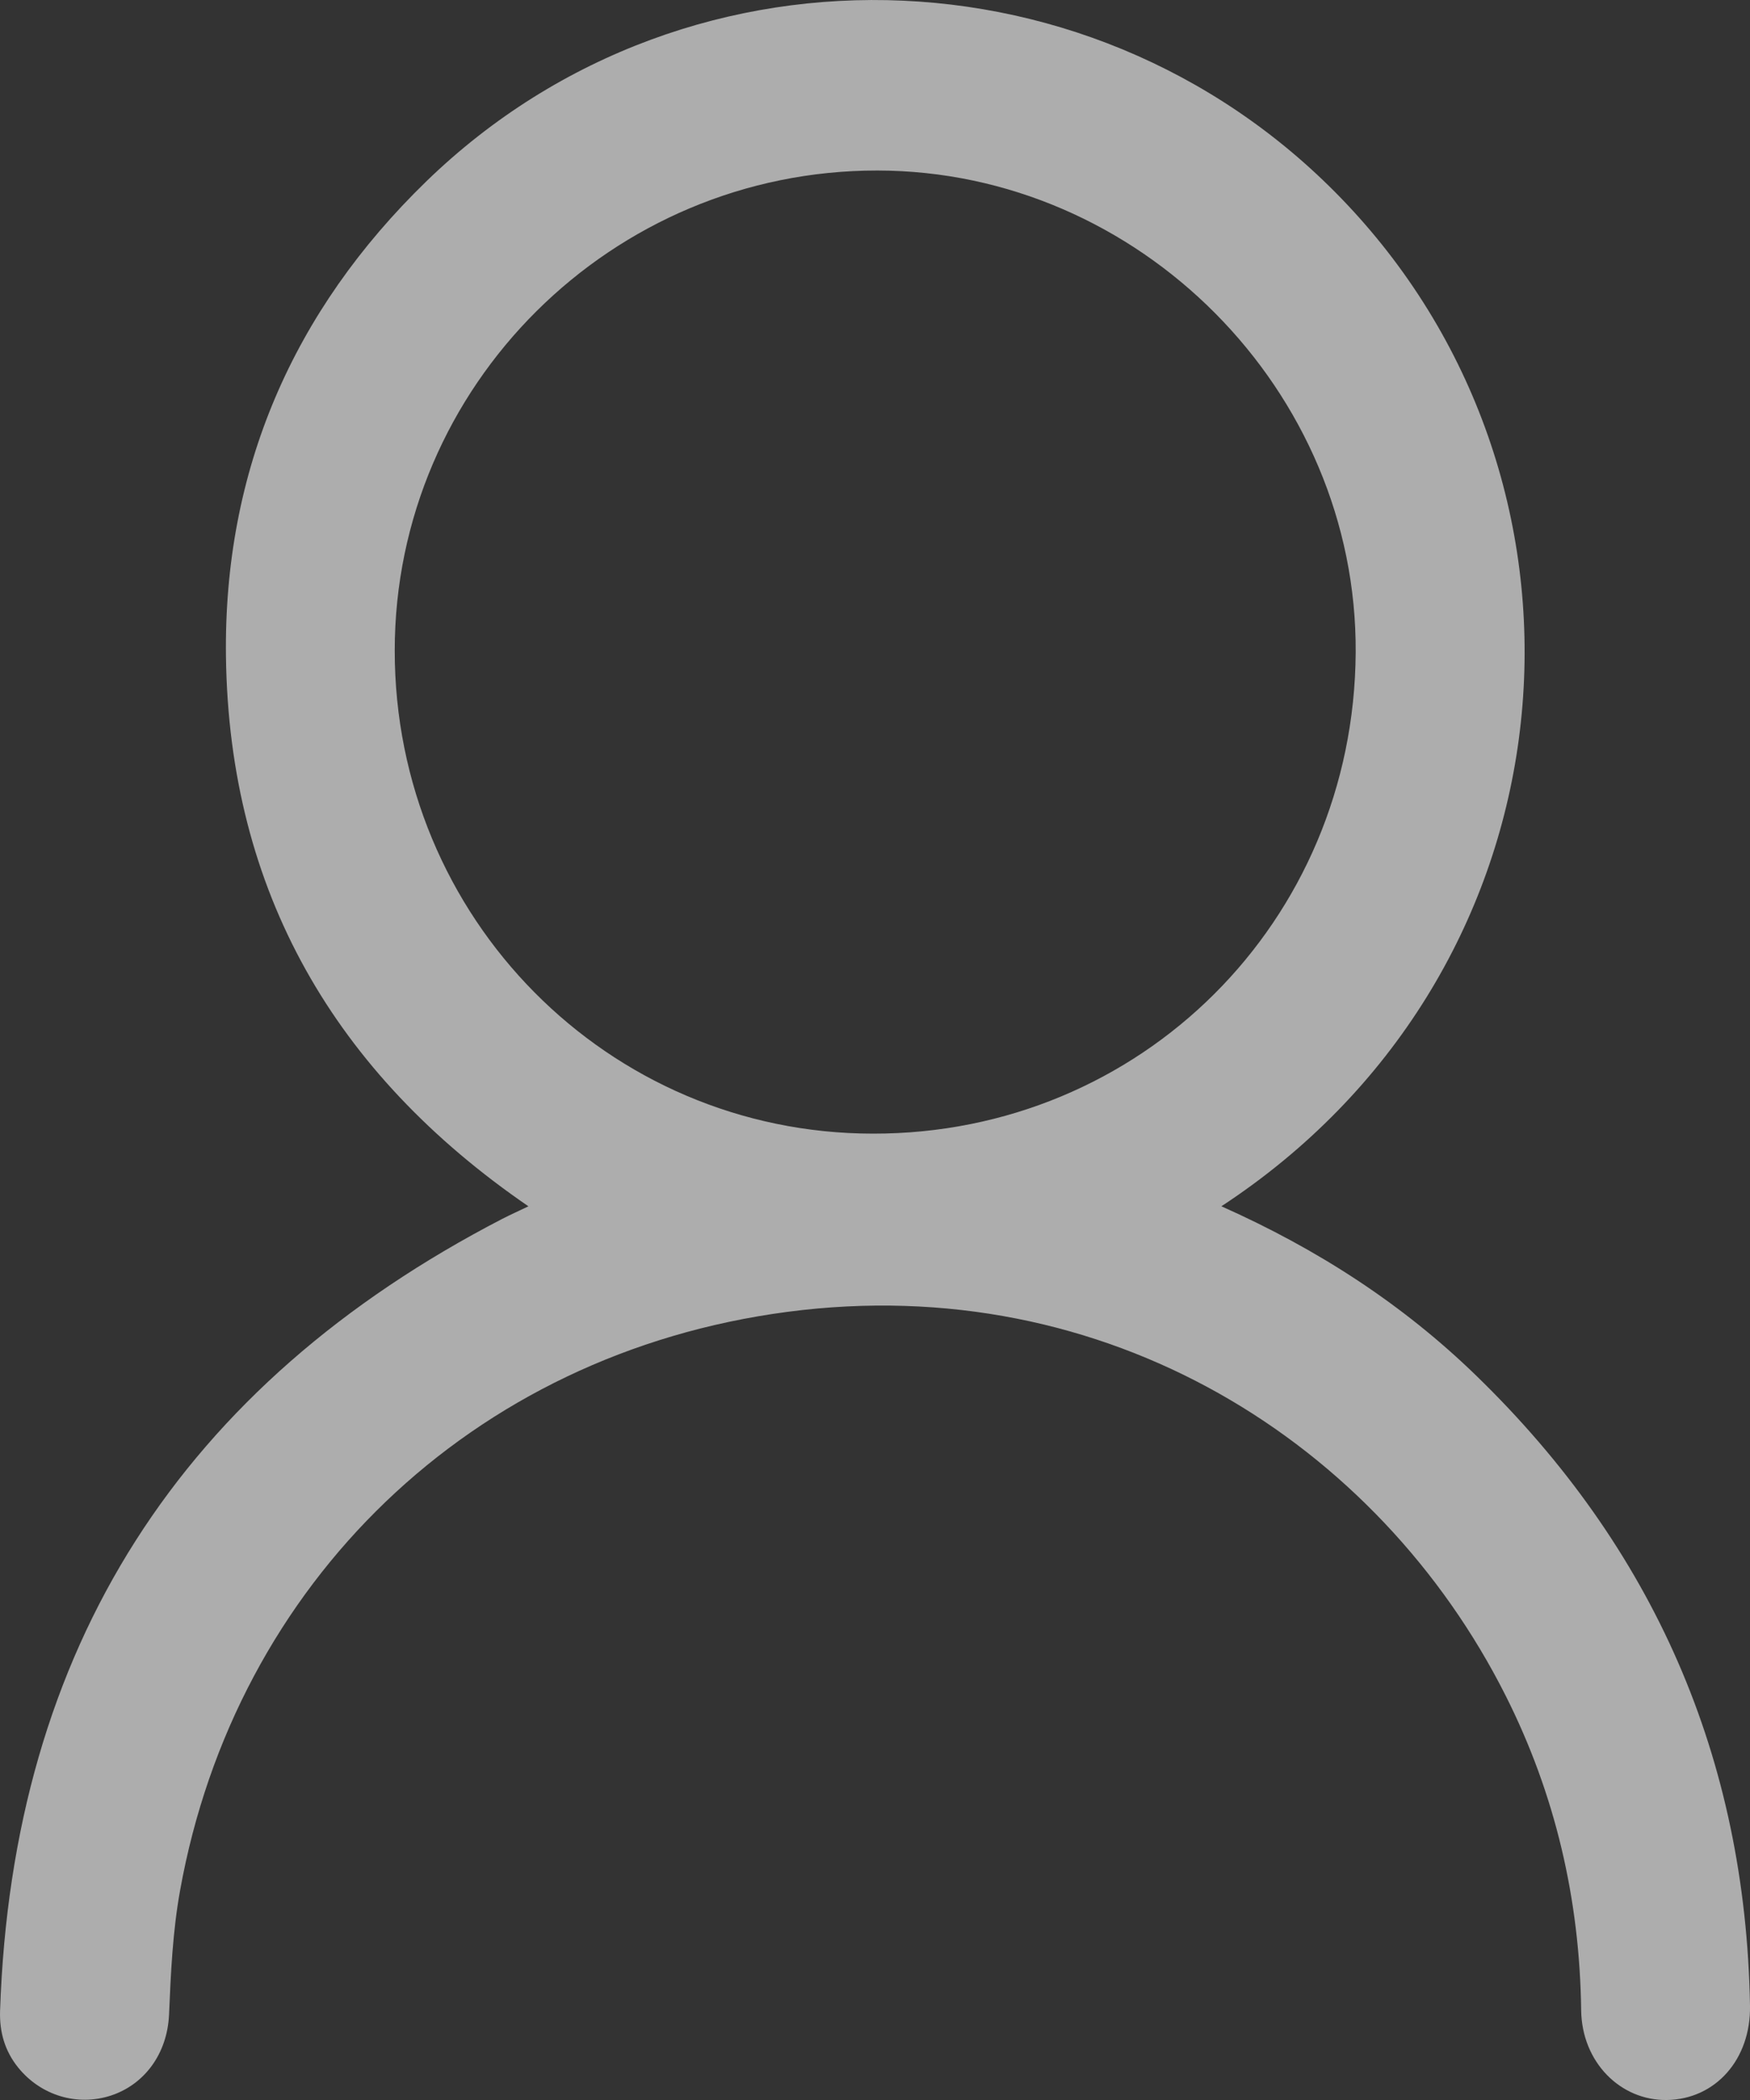 <svg width="25" height="30" viewBox="0 0 25 30" fill="none" xmlns="http://www.w3.org/2000/svg">
<rect x="0" y="0" width="25" height="30" fill="#333333" stroke="none"/>
<path opacity="0.6" d="M17.449 17.233C18.825 17.846 20.039 18.632 21.09 19.653C23.623 22.112 24.939 25.11 25 28.654C25.013 29.421 24.505 29.99 23.813 30C23.151 30.01 22.598 29.462 22.588 28.718C22.568 27.135 22.22 25.635 21.509 24.223C19.694 20.618 15.815 18.139 11.247 18.741C6.731 19.336 3.363 22.618 2.573 27.004C2.467 27.591 2.44 28.183 2.415 28.778C2.39 29.343 2.061 29.779 1.586 29.936C1.104 30.094 0.583 29.936 0.26 29.537C0.068 29.299 -0.009 29.027 0.001 28.725C0.176 23.533 2.598 19.781 7.18 17.41C7.291 17.353 7.405 17.302 7.549 17.233C4.78 15.334 3.274 12.734 3.228 9.385C3.192 6.726 4.181 4.444 6.091 2.59C9.885 -1.09 16.001 -0.813 19.494 3.197C23.128 7.369 22.418 13.975 17.449 17.232V17.233ZM12.469 16.195C16.298 16.2 19.343 13.166 19.367 9.322C19.39 5.579 16.274 2.44 12.534 2.436C8.739 2.432 5.641 5.513 5.639 9.292C5.637 13.113 8.683 16.191 12.469 16.195Z" fill="white"/>
</svg>
